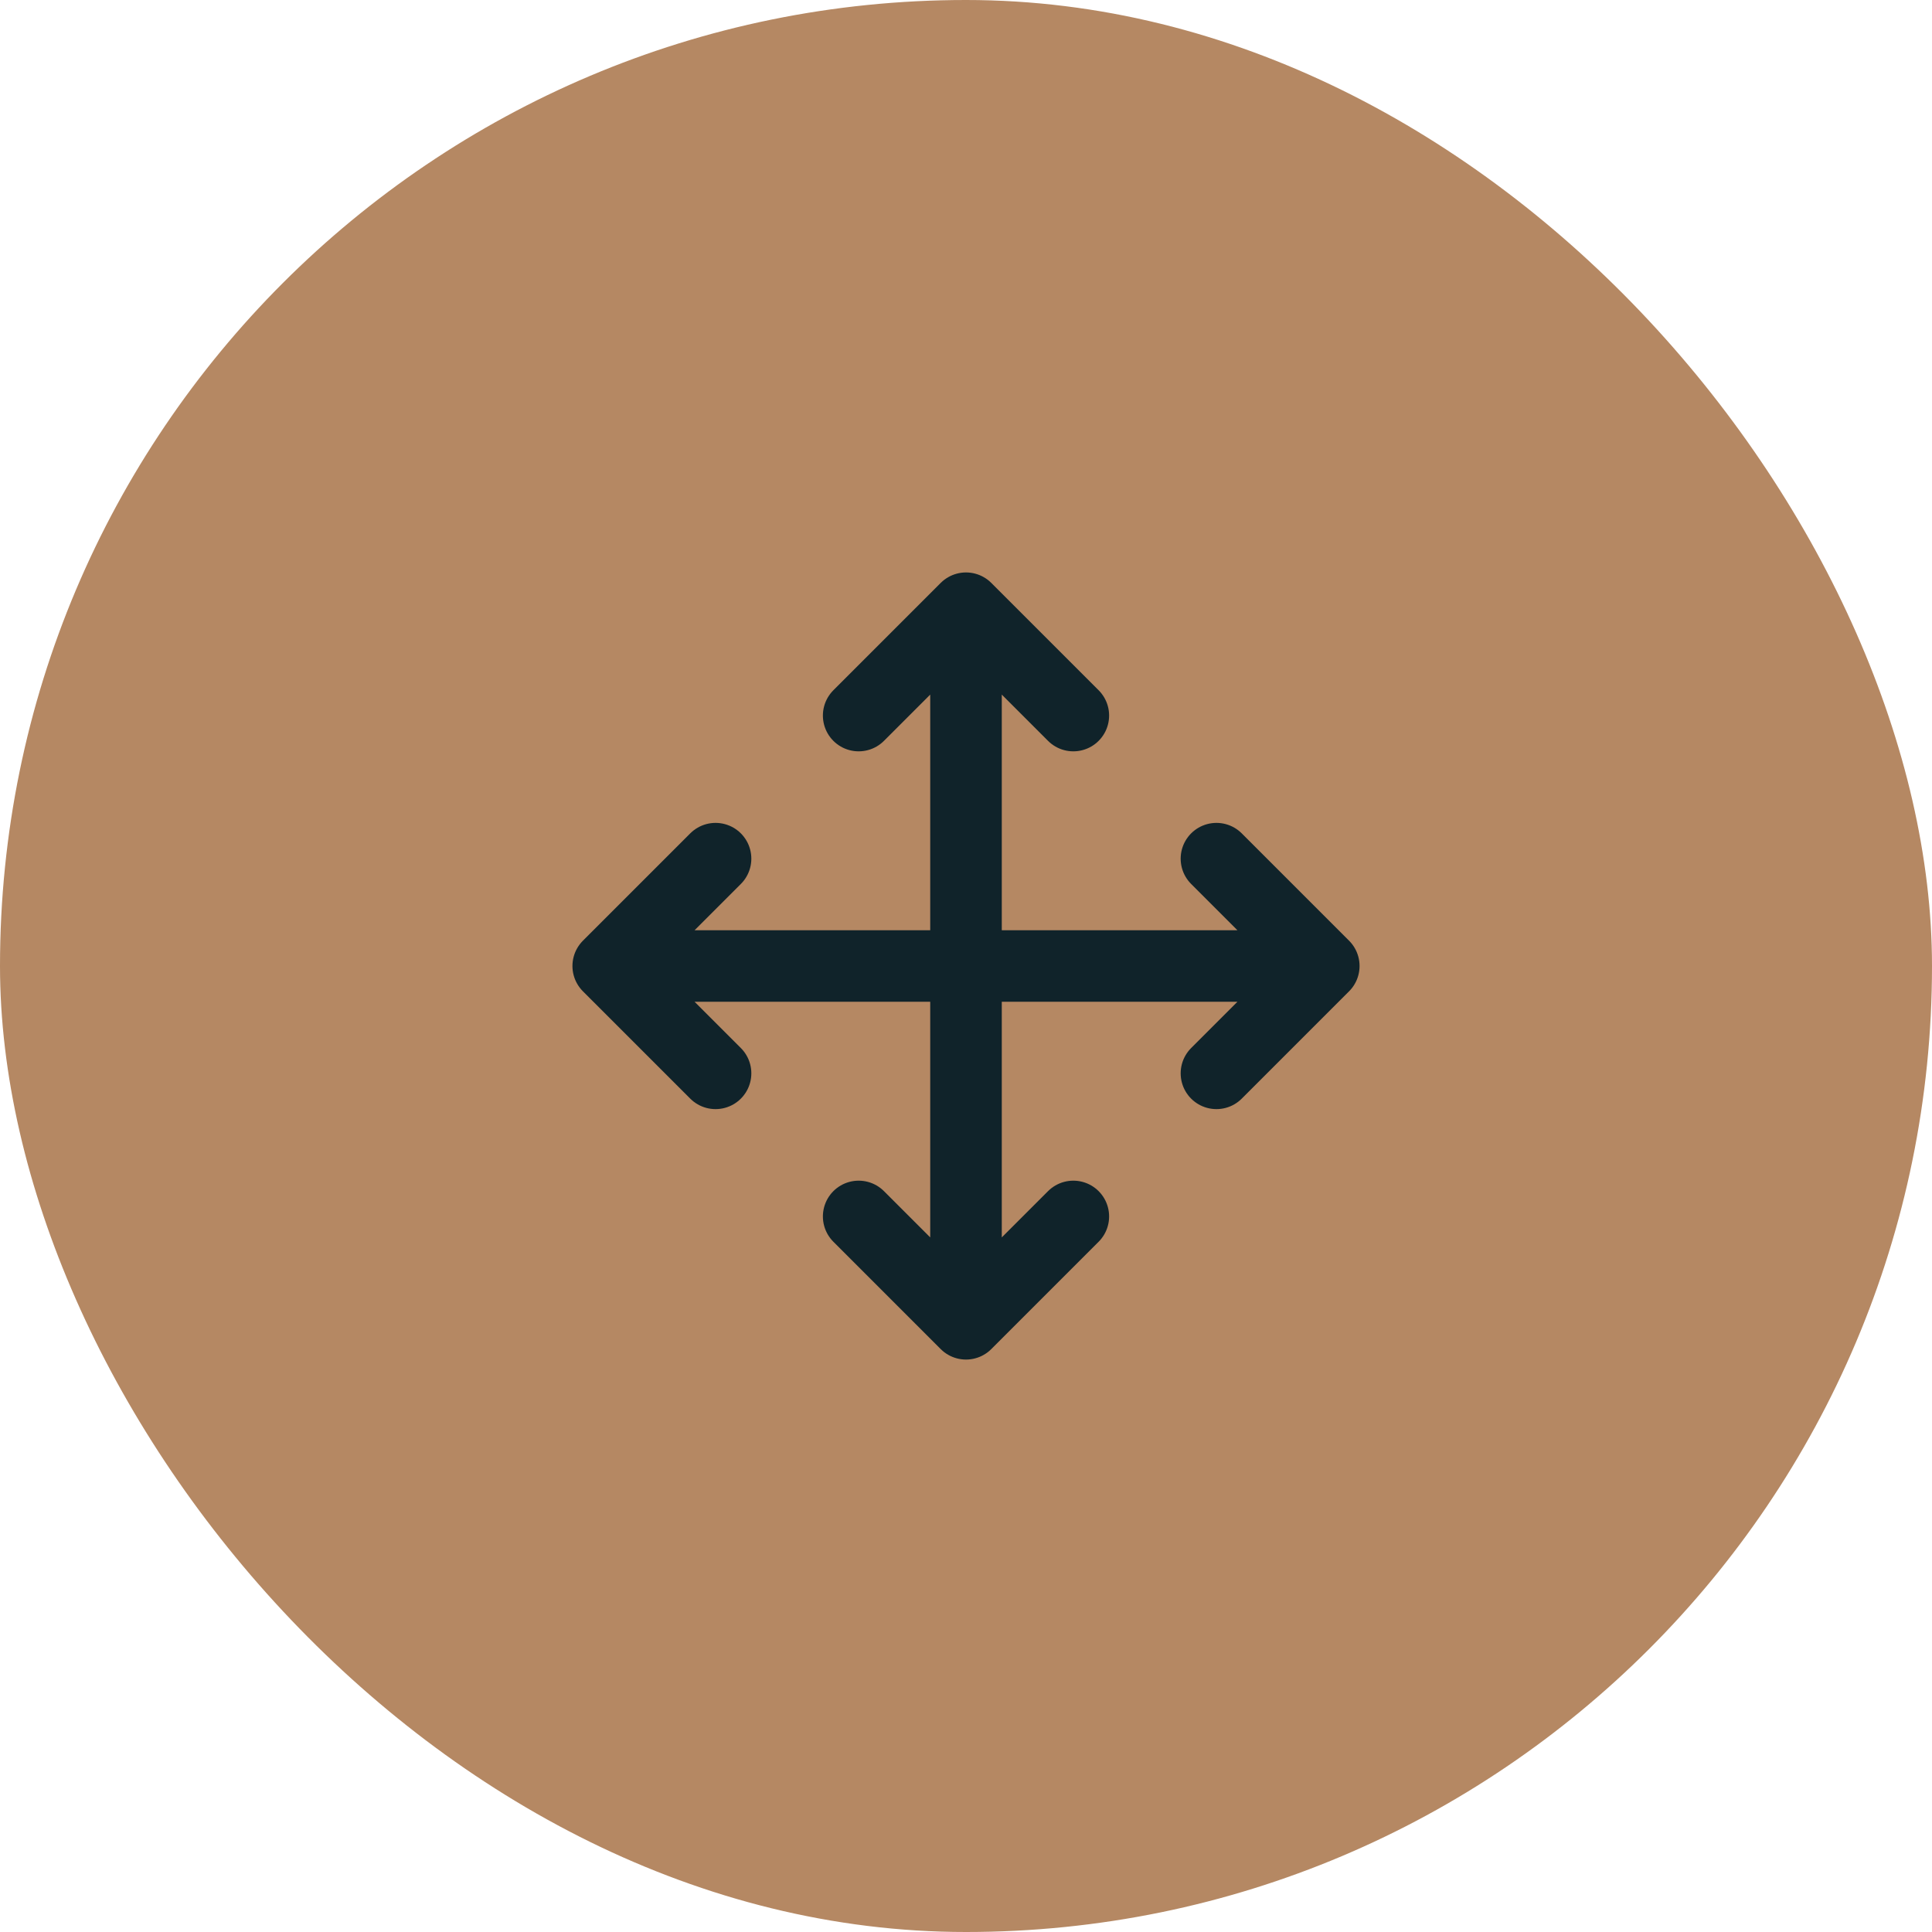 <?xml version="1.0" encoding="utf-8"?>
<svg xmlns="http://www.w3.org/2000/svg" fill="none" height="100%" overflow="visible" preserveAspectRatio="none" style="display: block;" viewBox="0 0 54 54" width="100%">
<g id="Frame 50">
<rect fill="#B58863" height="54" rx="27" width="54"/>
<g clip-path="url(#clip0_0_20)" id="move">
<path d="M20 24L17 27M17 27L20 30M17 27H37M24 20L27 17M27 17L30 20M27 17V37M30 34L27 37M27 37L24 34M34 24L37 27M37 27L34 30" id="Vector" stroke="#10232A" stroke-linecap="round" stroke-width="2"/>
</g>
</g>
<defs>
<clipPath id="clip0_0_20">
<rect fill="white" height="24" transform="translate(15 15)" width="24"/>
</clipPath>
</defs>
</svg>